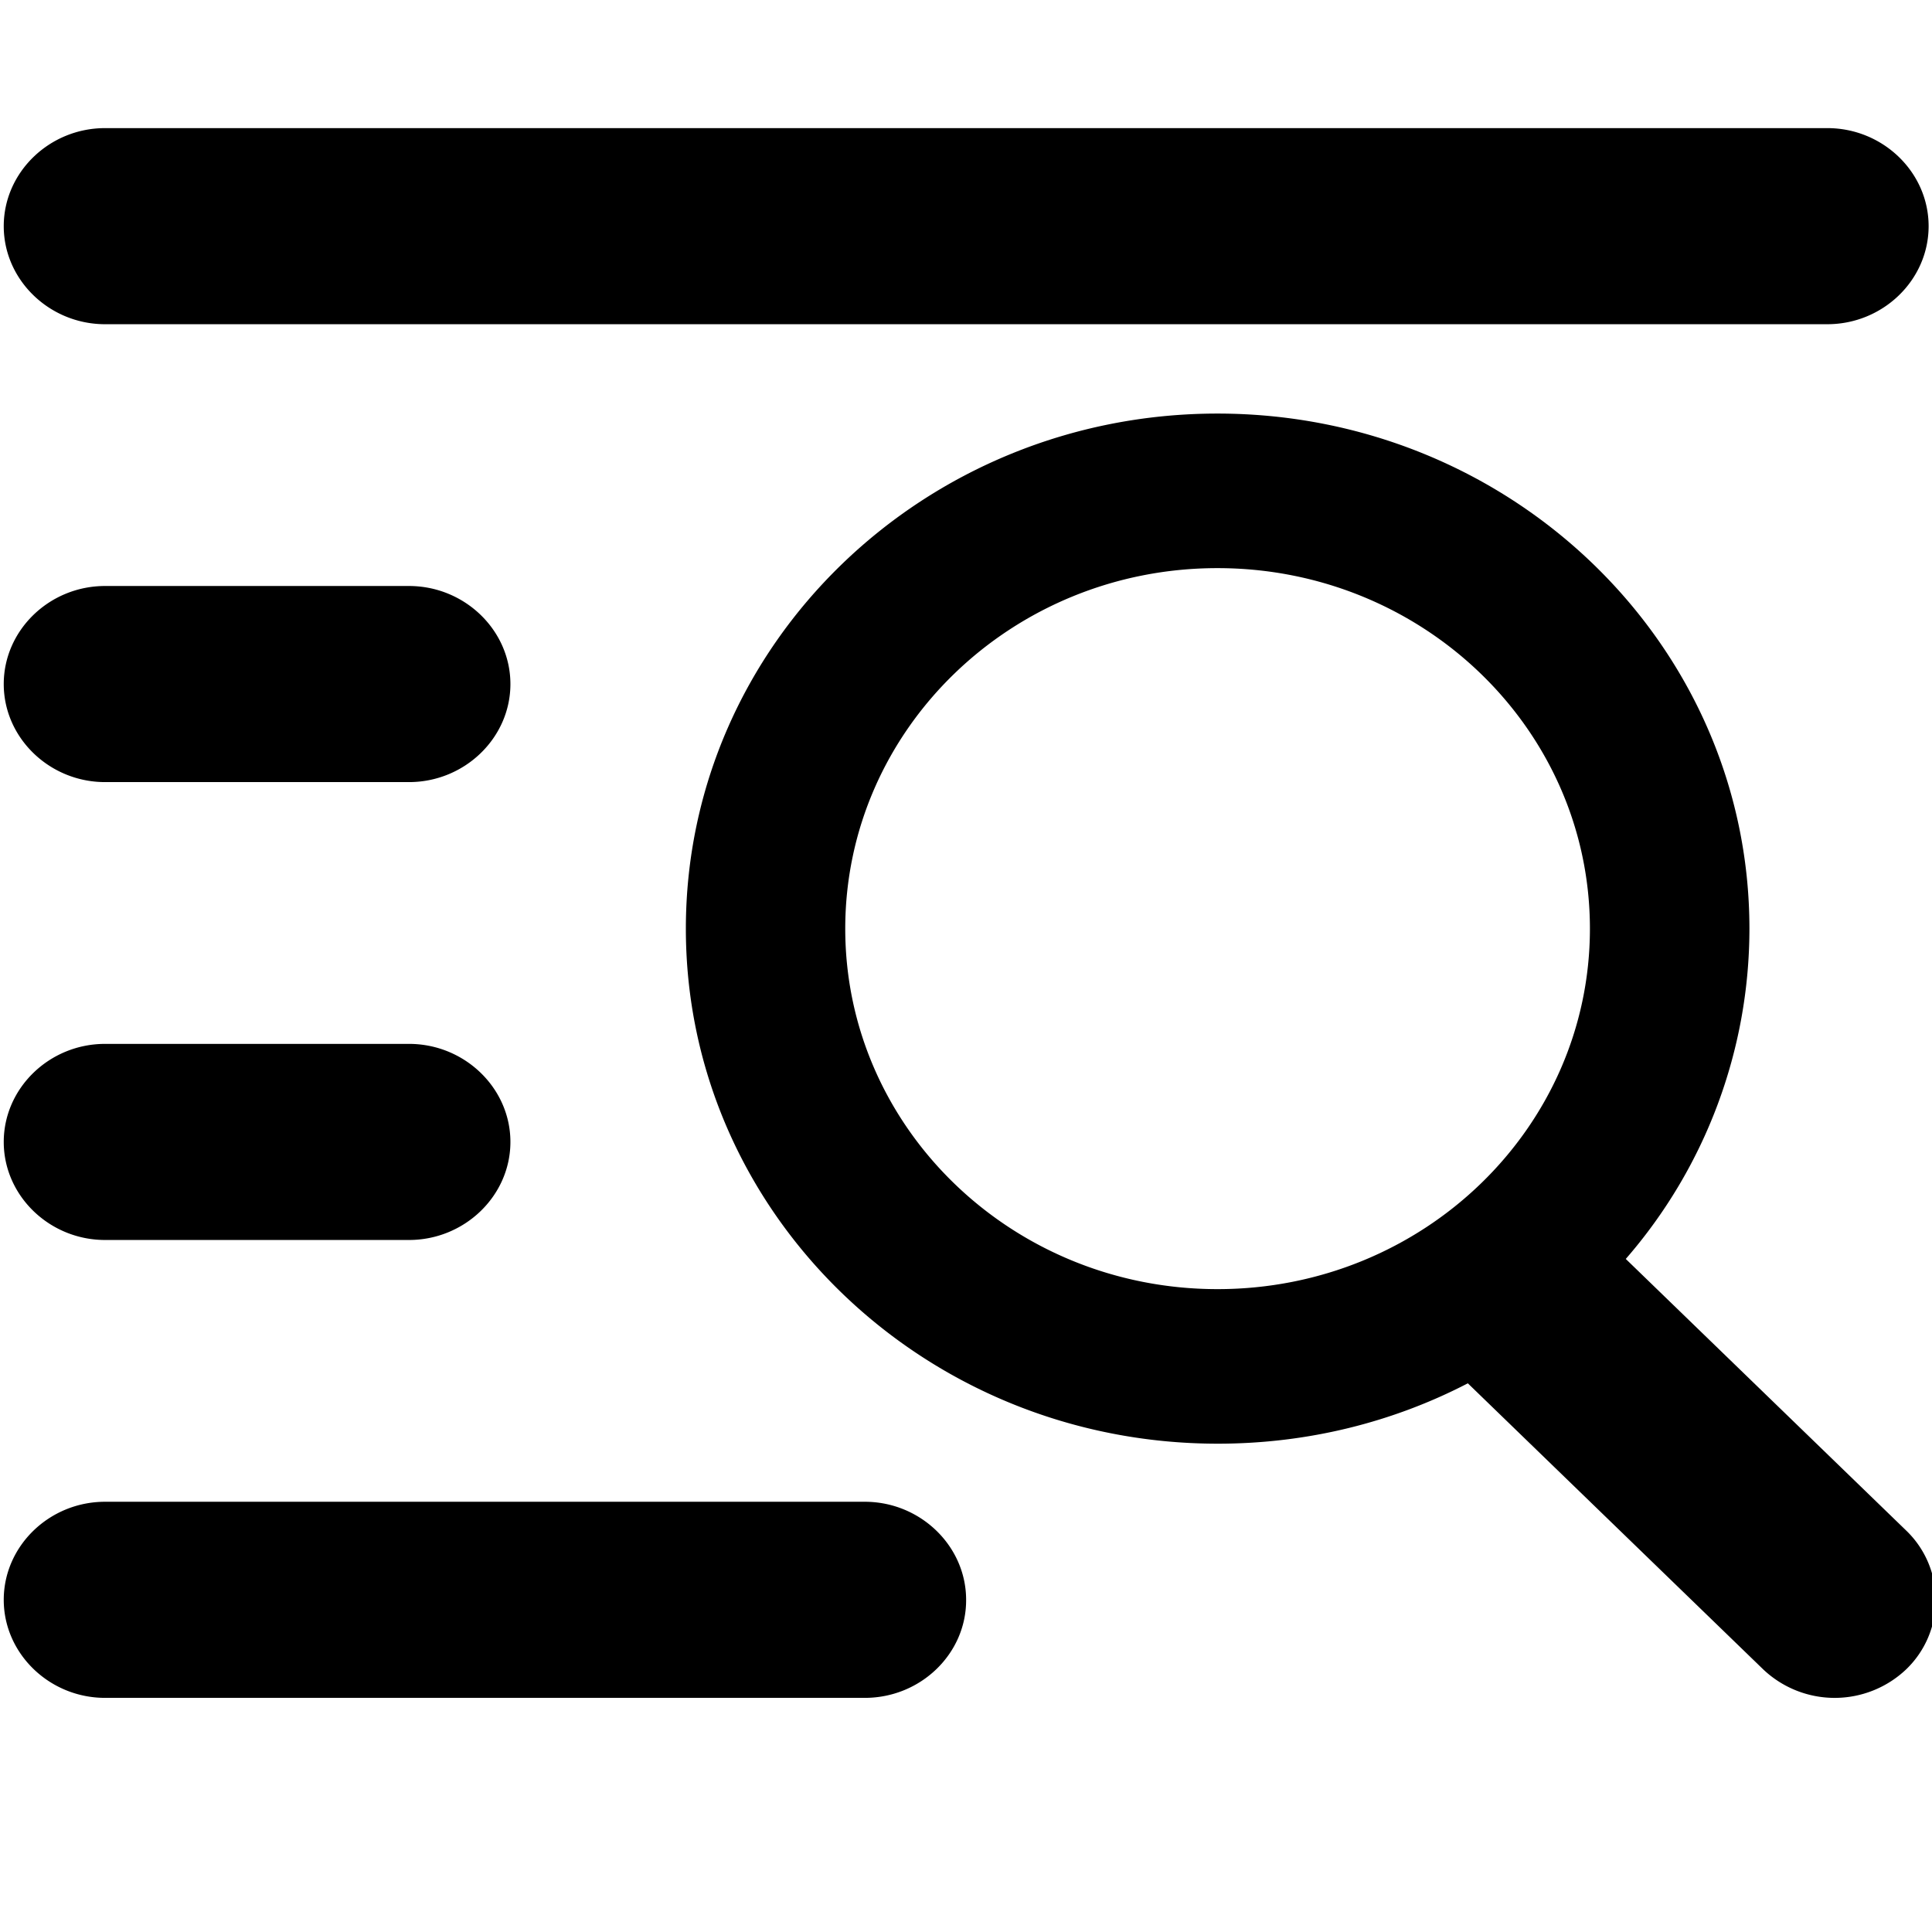 <svg width="16" height="16" viewBox="0 0 16 16" xmlns="http://www.w3.org/2000/svg"><path d="M15.133 2.685H.87c-.46 0-.839-.366-.839-.812 0-.446.378-.812.839-.812h14.263c.461 0 .839.366.839.812 0 .446-.378.812-.839.812zM3.387 6.477H.87c-.46 0-.839-.366-.839-.812 0-.446.378-.812.839-.812h2.517c.461 0 .84.366.84.812 0 .446-.379.812-.84.812zm0 3.792H.87c-.46 0-.839-.366-.839-.812 0-.446.378-.812.839-.812h2.517c.461 0 .84.366.84.812 0 .446-.379.812-.84.812zm3.775 2.168c.46 0 .839.366.839.812.002.446-.376.812-.839.812H.87c-.46 0-.839-.366-.839-.812 0-.446.378-.812.839-.812h6.292zm2.92-9.012c2.433 0 4.406 1.91 4.406 4.266a4.17 4.17 0 0 1-1.024 2.735l2.323 2.25a.797.797 0 0 1 0 1.148.86.86 0 0 1-1.186 0l-2.445-2.368c-.617.32-1.322.5-2.071.5-2.433 0-4.405-1.91-4.405-4.265 0-2.356 1.972-4.266 4.403-4.266zm0 1.28C8.38 4.705 7 6.042 7 7.691c0 1.648 1.38 2.985 3.083 2.985 1.704 0 3.084-1.337 3.084-2.985 0-1.65-1.382-2.986-3.084-2.986z" fill="currentColor" fill-rule="nonzero"/></svg>